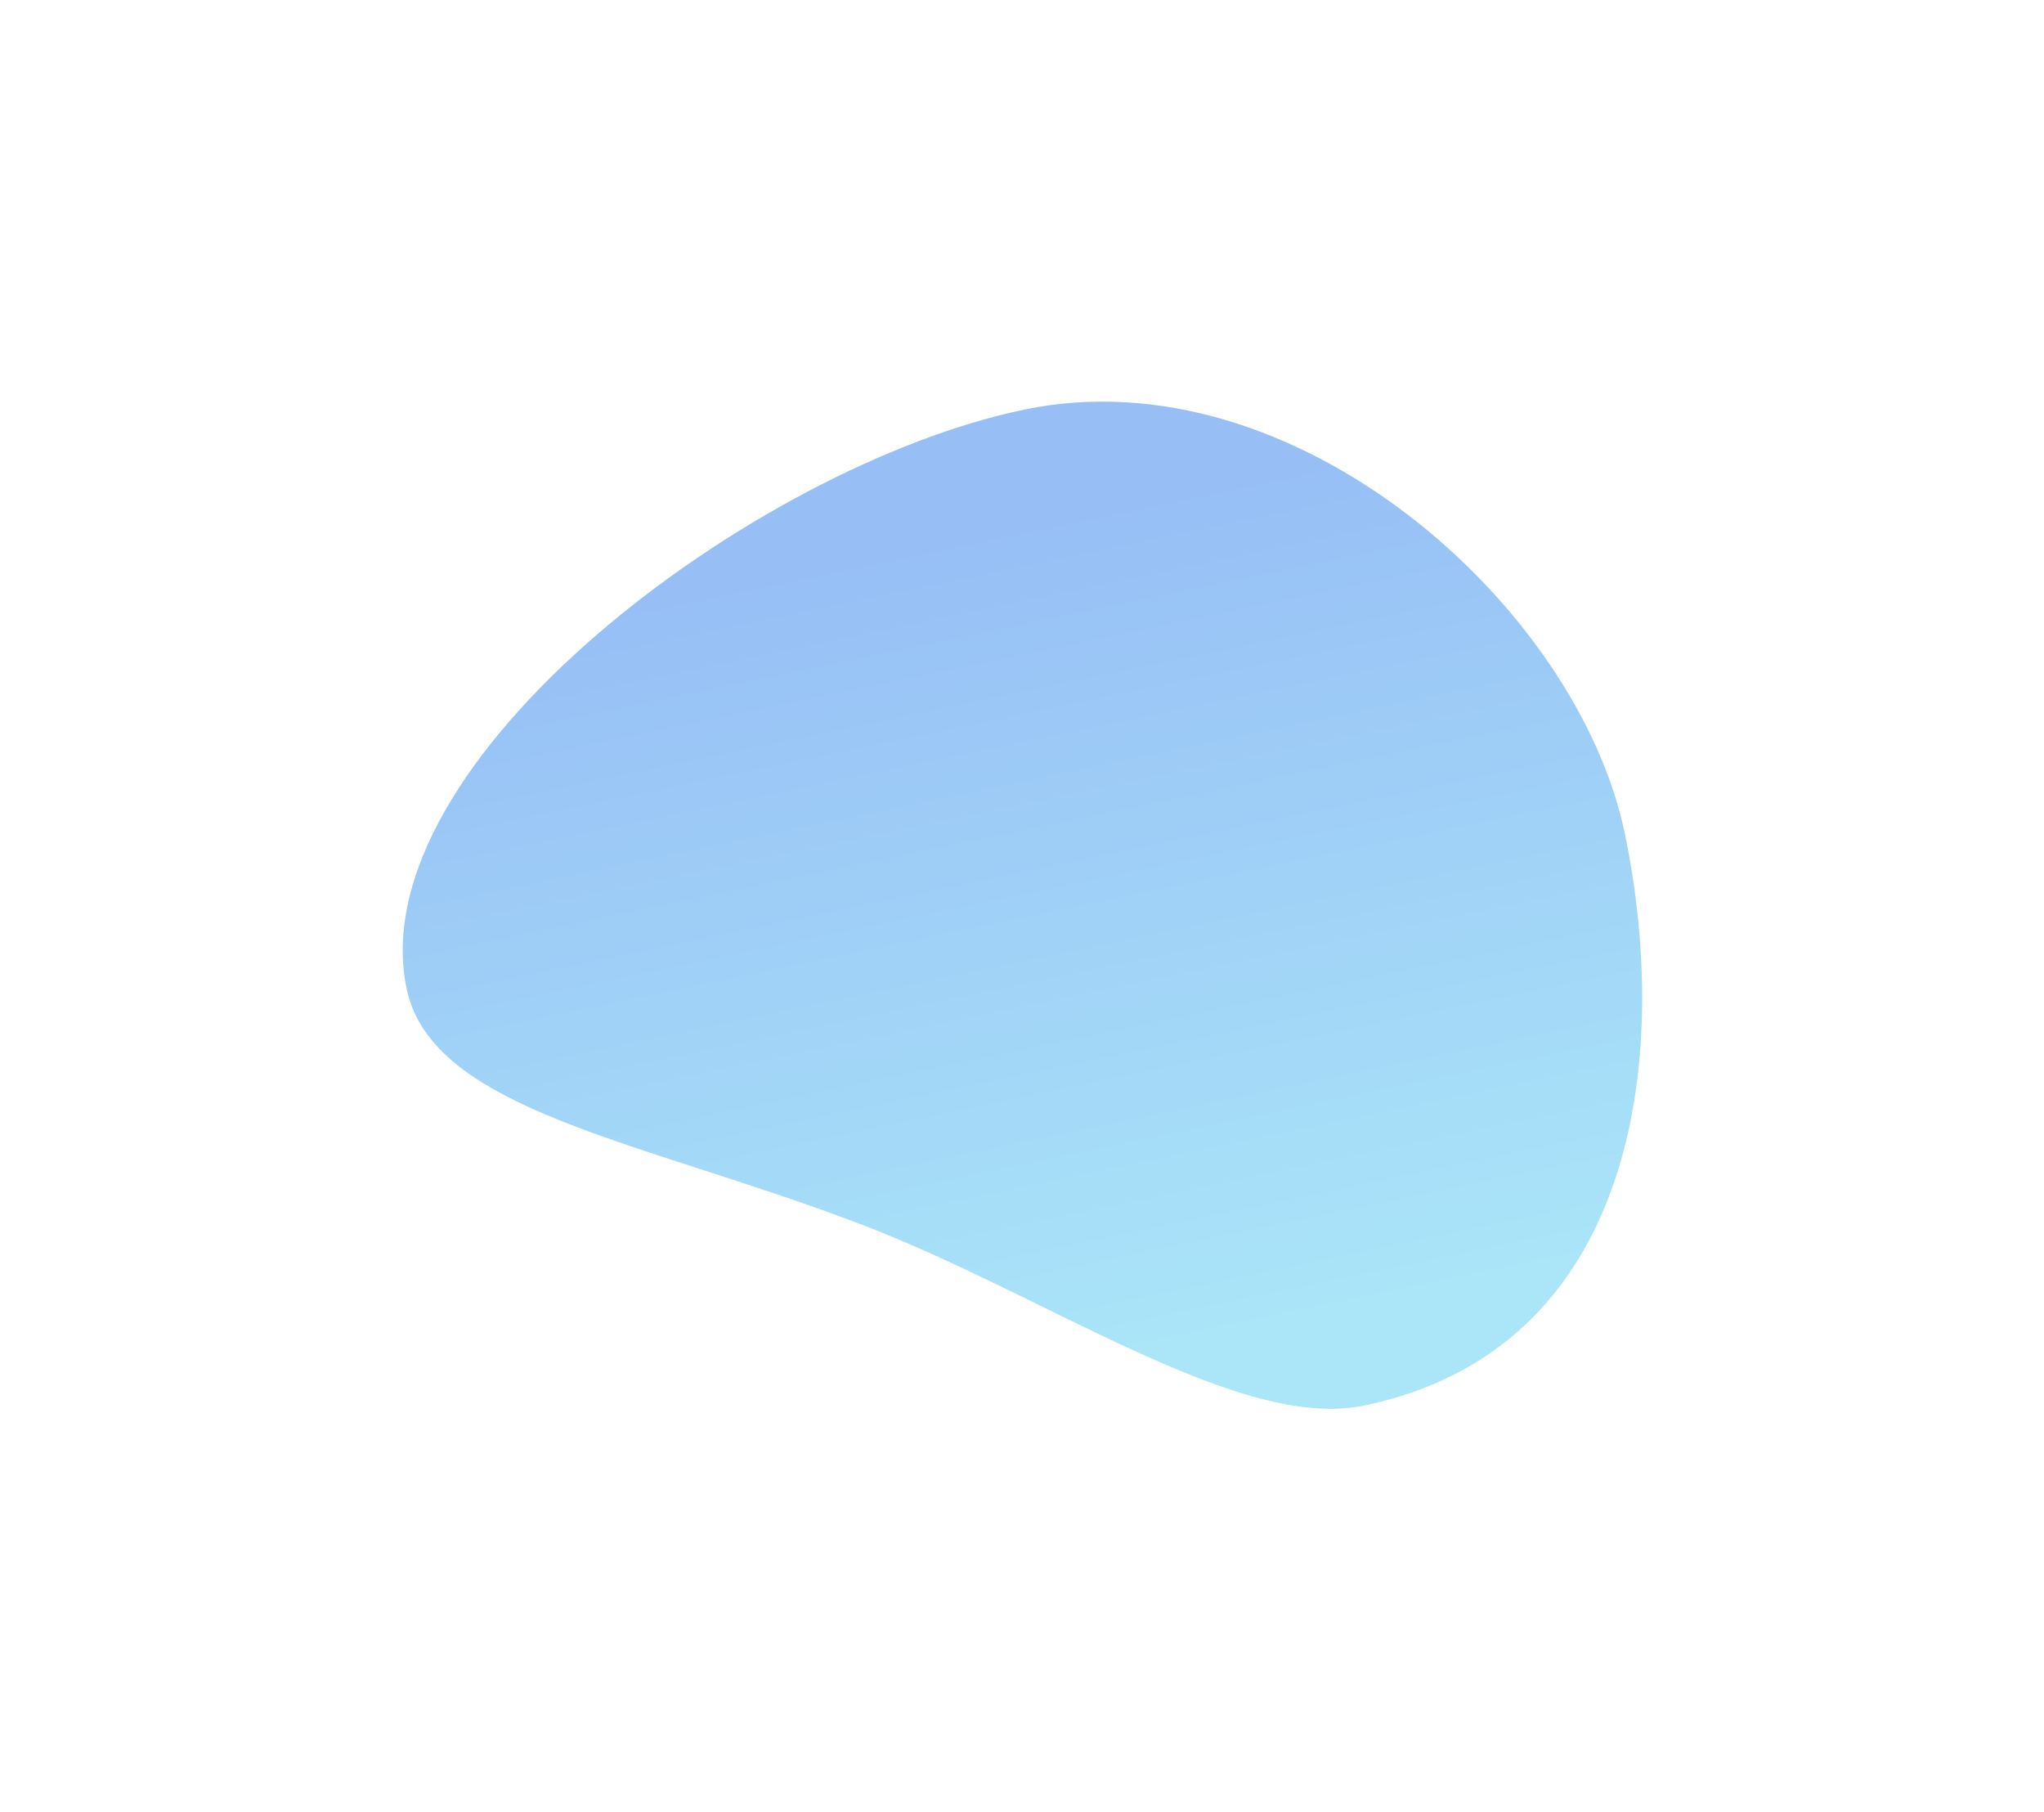 <svg width="871" height="772" viewBox="0 0 871 772" fill="none" xmlns="http://www.w3.org/2000/svg">
<g filter="url(#filter0_f_6001_2984)">
<path d="M581.28 598.877C527.952 609.967 446.067 551.777 366.147 521.376C272.894 485.903 184.07 473.17 173.262 421.204C153.193 324.702 320.979 198.543 436.531 174.512C552.084 150.481 672.287 258.567 692.356 355.069C712.426 451.571 696.832 574.845 581.28 598.877Z" fill="url(#paint0_linear_6001_2984)" fill-opacity="0.5"/>
</g>
<defs>
<filter id="filter0_f_6001_2984" x="0.616" y="0.117" width="870.147" height="771.146" filterUnits="userSpaceOnUse" color-interpolation-filters="sRGB">
<feFlood flood-opacity="0" result="BackgroundImageFix"/>
<feBlend mode="normal" in="SourceGraphic" in2="BackgroundImageFix" result="shape"/>
<feGaussianBlur stdDeviation="85.5" result="effect1_foregroundBlur_6001_2984"/>
</filter>
<linearGradient id="paint0_linear_6001_2984" x1="486.792" y1="576.708" x2="414.114" y2="227.243" gradientUnits="userSpaceOnUse">
<stop stop-color="#56CCF2"/>
<stop offset="1" stop-color="#2F80ED"/>
</linearGradient>
</defs>
</svg>
